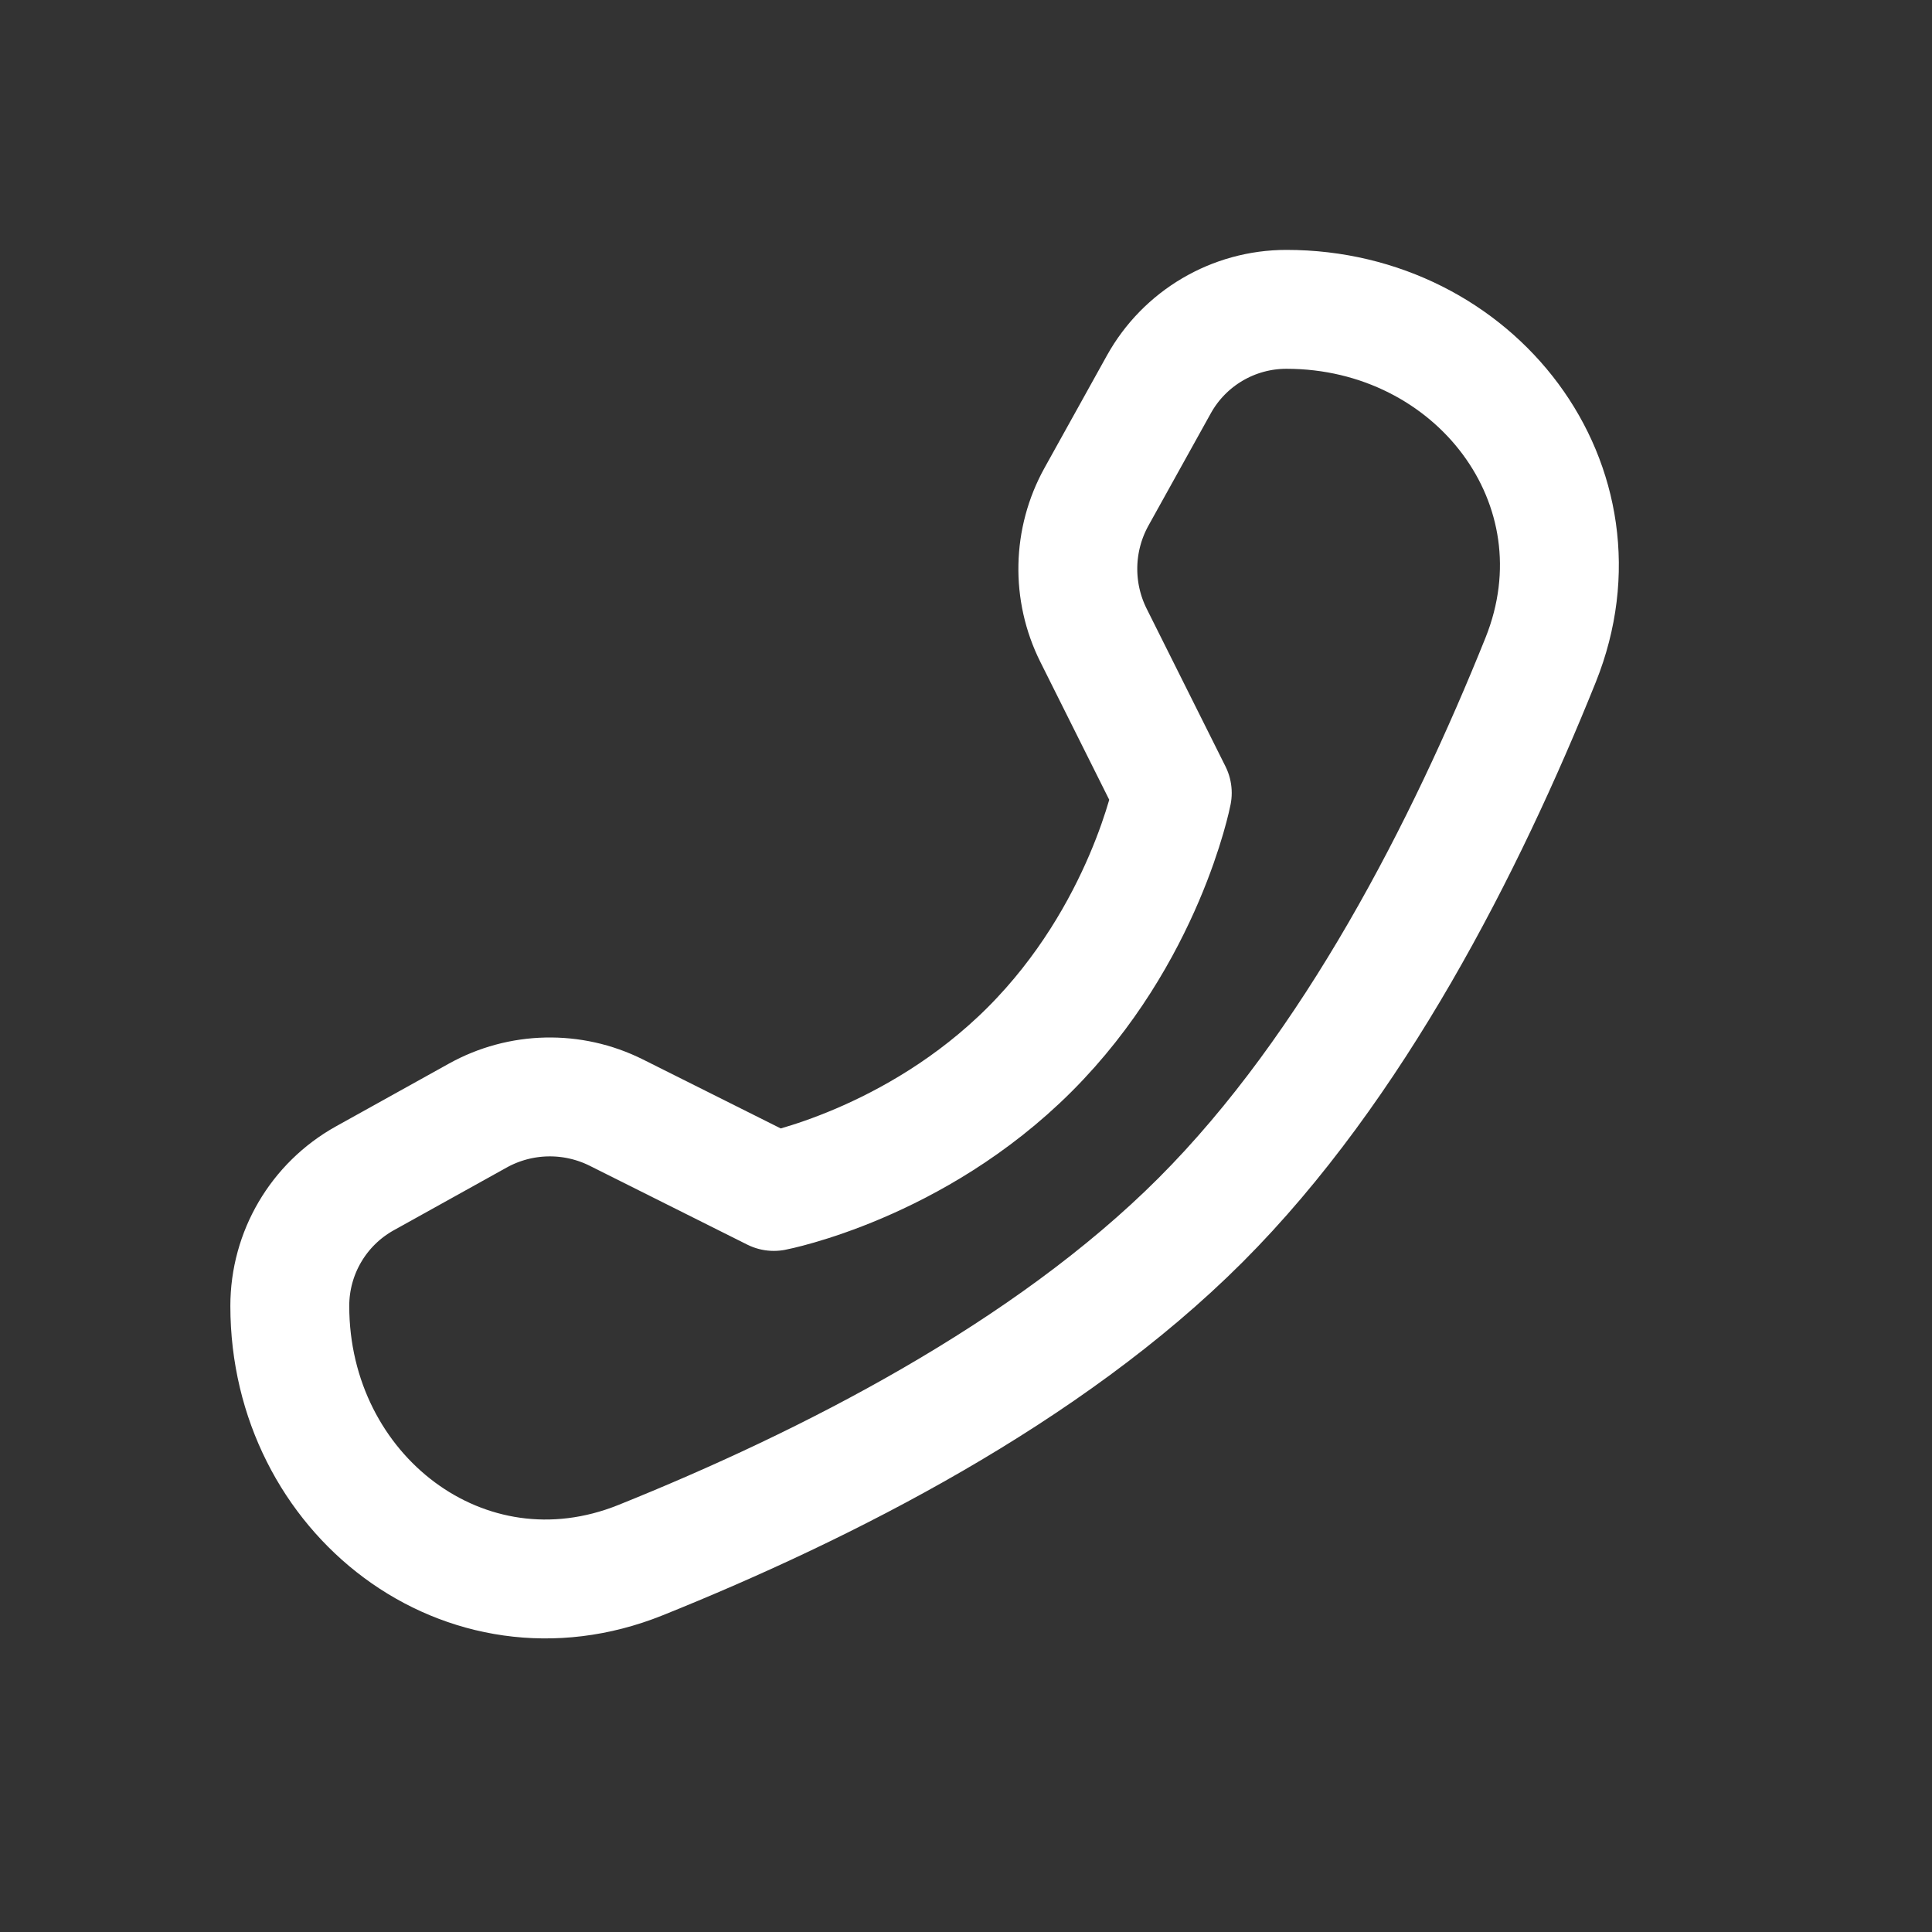 <?xml version="1.0" encoding="UTF-8"?> <svg xmlns="http://www.w3.org/2000/svg" width="26" height="26" viewBox="0 0 26 26" fill="none"><rect x="0" y="0" width="26" height="26" fill="#333333" stroke="none"/> <path d="M17.312 4.163C16.599 4.163 15.941 4.55 15.595 5.174L14.756 6.685C14.436 7.262 14.421 7.96 14.716 8.55L15.776 10.671C15.776 10.671 15.406 12.573 13.858 14.122C12.31 15.67 10.414 16.034 10.414 16.034L8.294 14.973C7.703 14.678 7.005 14.693 6.428 15.014L4.909 15.858C4.286 16.205 3.9 16.862 3.9 17.575V17.575C3.9 20.112 6.264 21.942 8.619 20.996C11.121 19.99 14.096 18.48 16.156 16.42C18.216 14.36 19.727 11.385 20.733 8.882C21.678 6.528 19.849 4.163 17.312 4.163V4.163Z" stroke="white" stroke-width="1.6" stroke-linejoin="round"></path> </svg> 